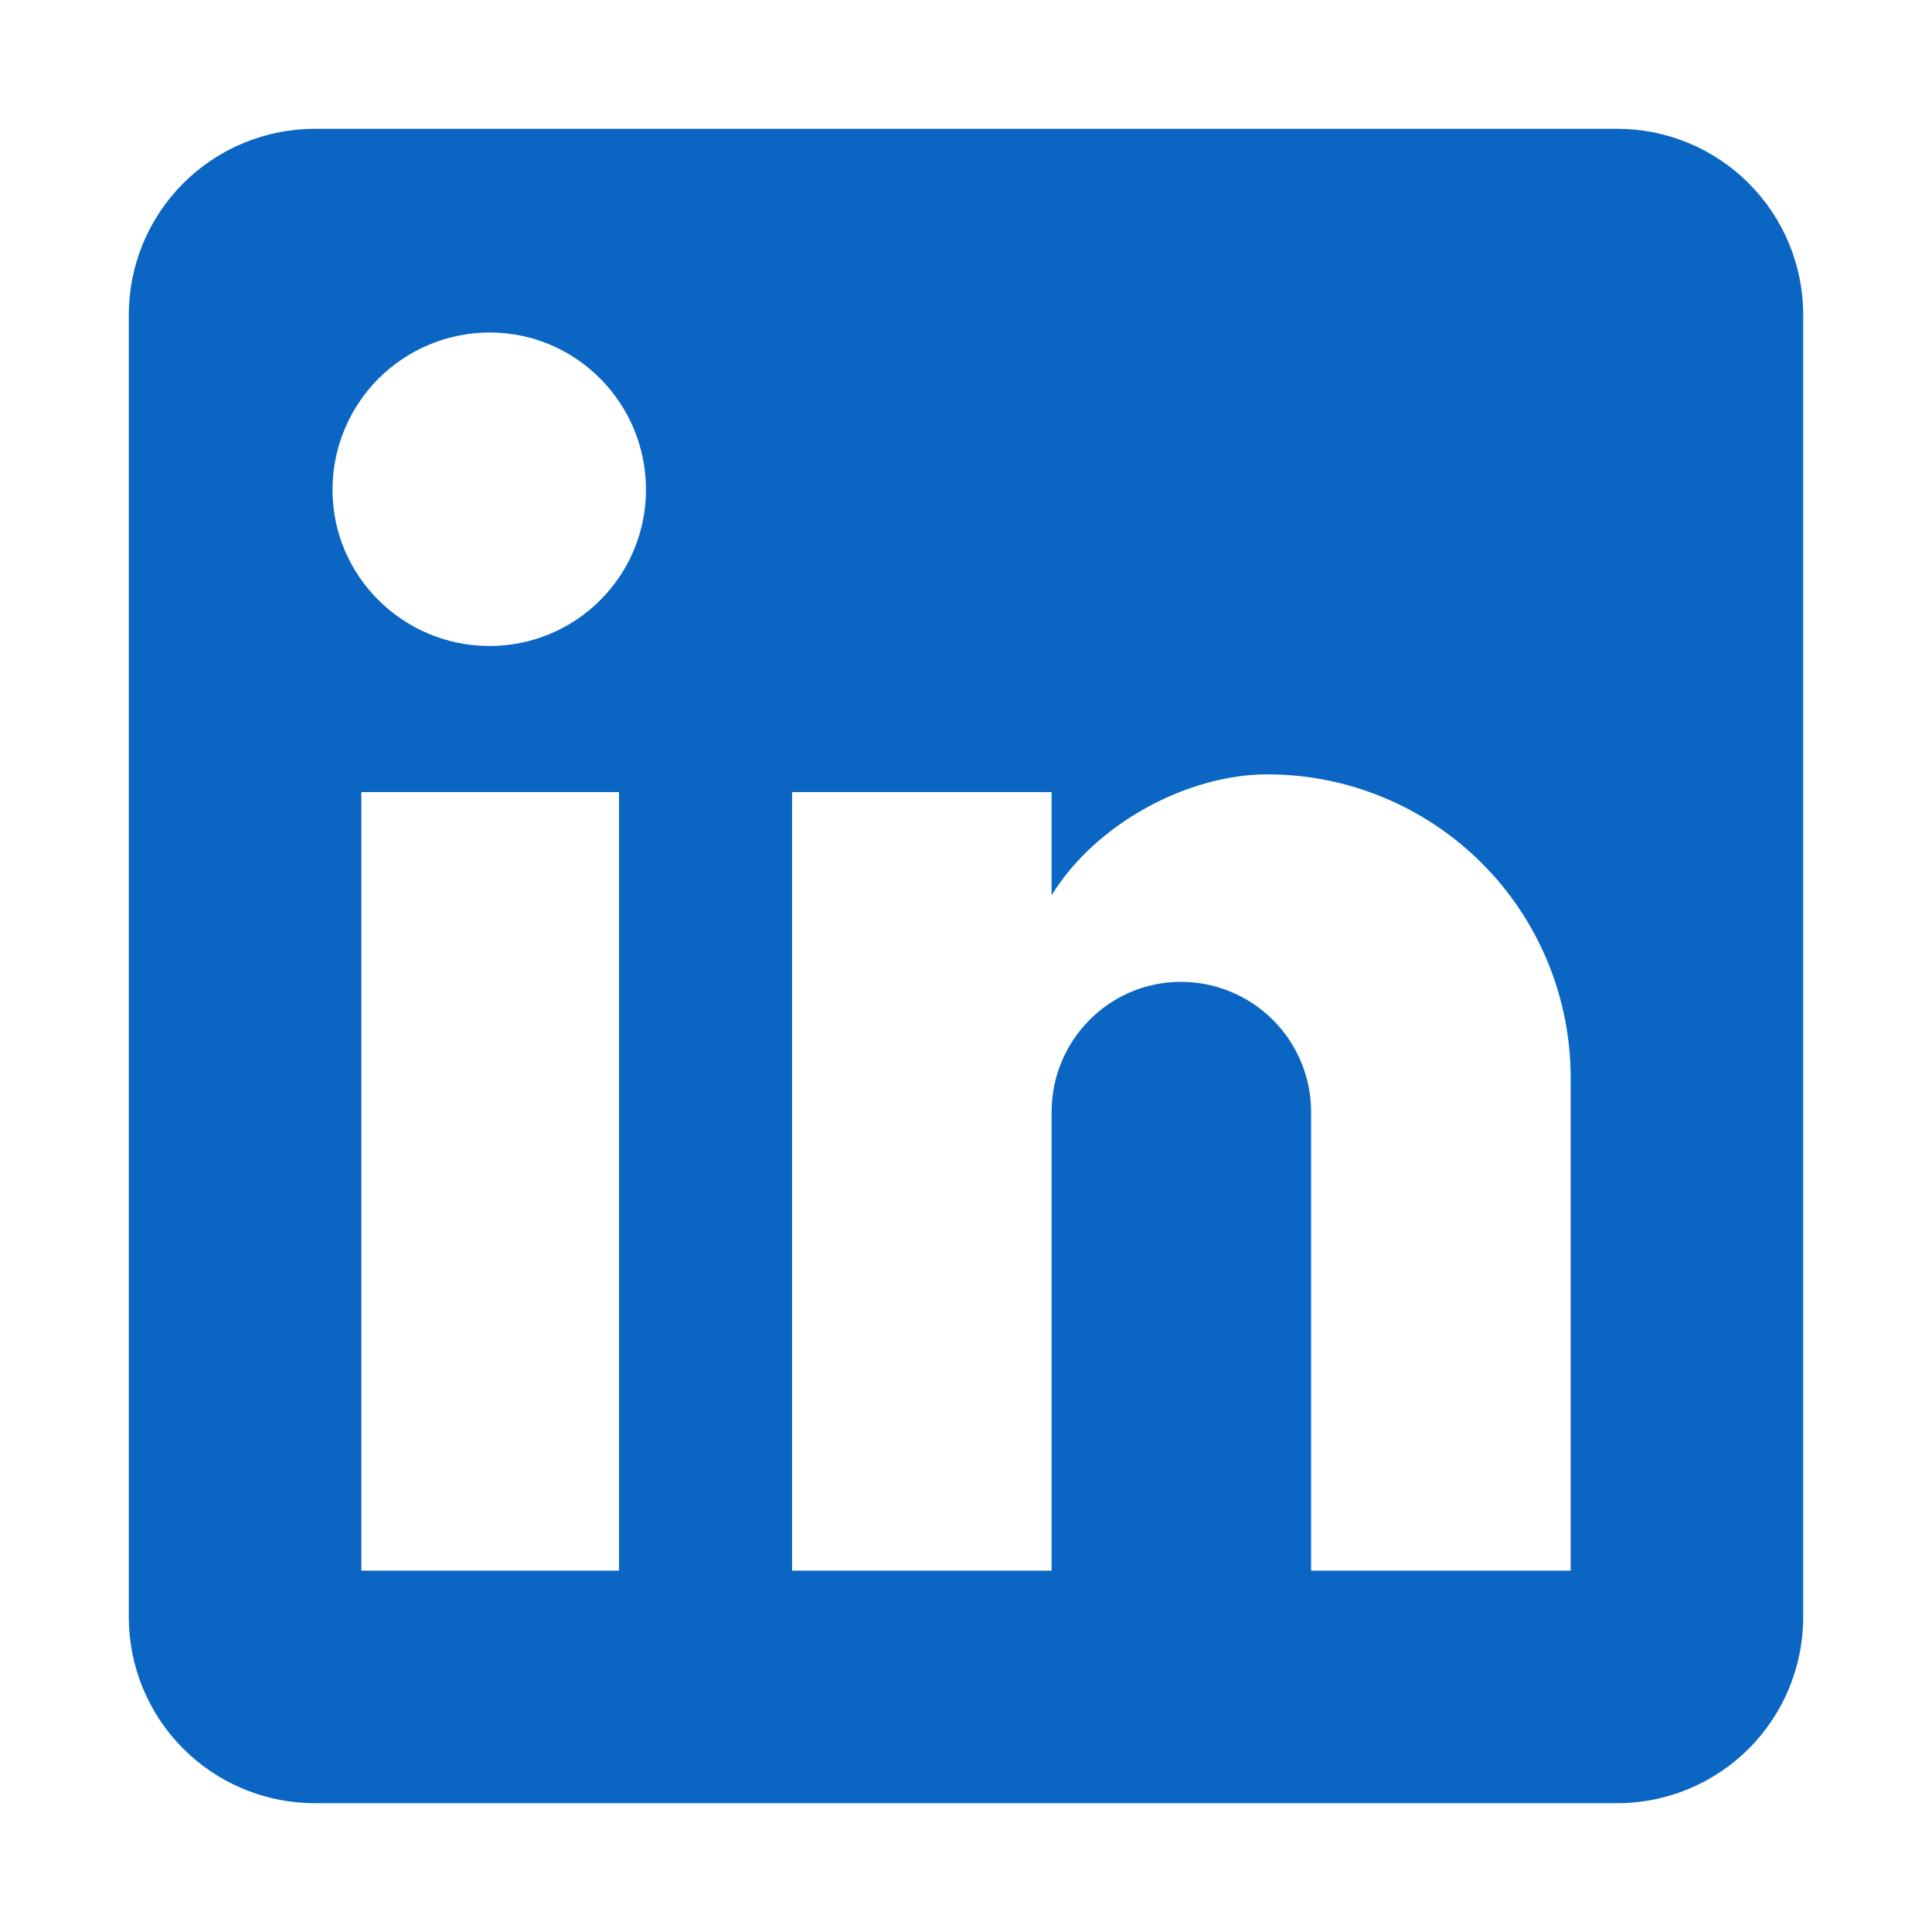 <svg width="30" height="30" viewBox="0 0 30 30" fill="none" xmlns="http://www.w3.org/2000/svg">
<path d="M25.111 2C25.877 2 26.612 2.304 27.154 2.846C27.696 3.388 28 4.123 28 4.889V25.111C28 25.877 27.696 26.612 27.154 27.154C26.612 27.696 25.877 28 25.111 28H4.889C4.123 28 3.388 27.696 2.846 27.154C2.304 26.612 2 25.877 2 25.111V4.889C2 4.123 2.304 3.388 2.846 2.846C3.388 2.304 4.123 2 4.889 2H25.111ZM24.389 24.389V16.733C24.389 15.485 23.893 14.287 23.01 13.404C22.127 12.521 20.929 12.024 19.68 12.024C18.452 12.024 17.022 12.776 16.329 13.902V12.299H12.299V24.389H16.329V17.268C16.329 16.156 17.224 15.246 18.337 15.246C18.873 15.246 19.387 15.459 19.767 15.838C20.146 16.217 20.359 16.732 20.359 17.268V24.389H24.389ZM7.604 10.031C8.248 10.031 8.865 9.775 9.32 9.32C9.775 8.865 10.031 8.248 10.031 7.604C10.031 6.261 8.948 5.163 7.604 5.163C6.957 5.163 6.336 5.421 5.878 5.878C5.421 6.336 5.163 6.957 5.163 7.604C5.163 8.948 6.261 10.031 7.604 10.031ZM9.612 24.389V12.299H5.611V24.389H9.612Z" fill="#0A66C2"/>
</svg>
